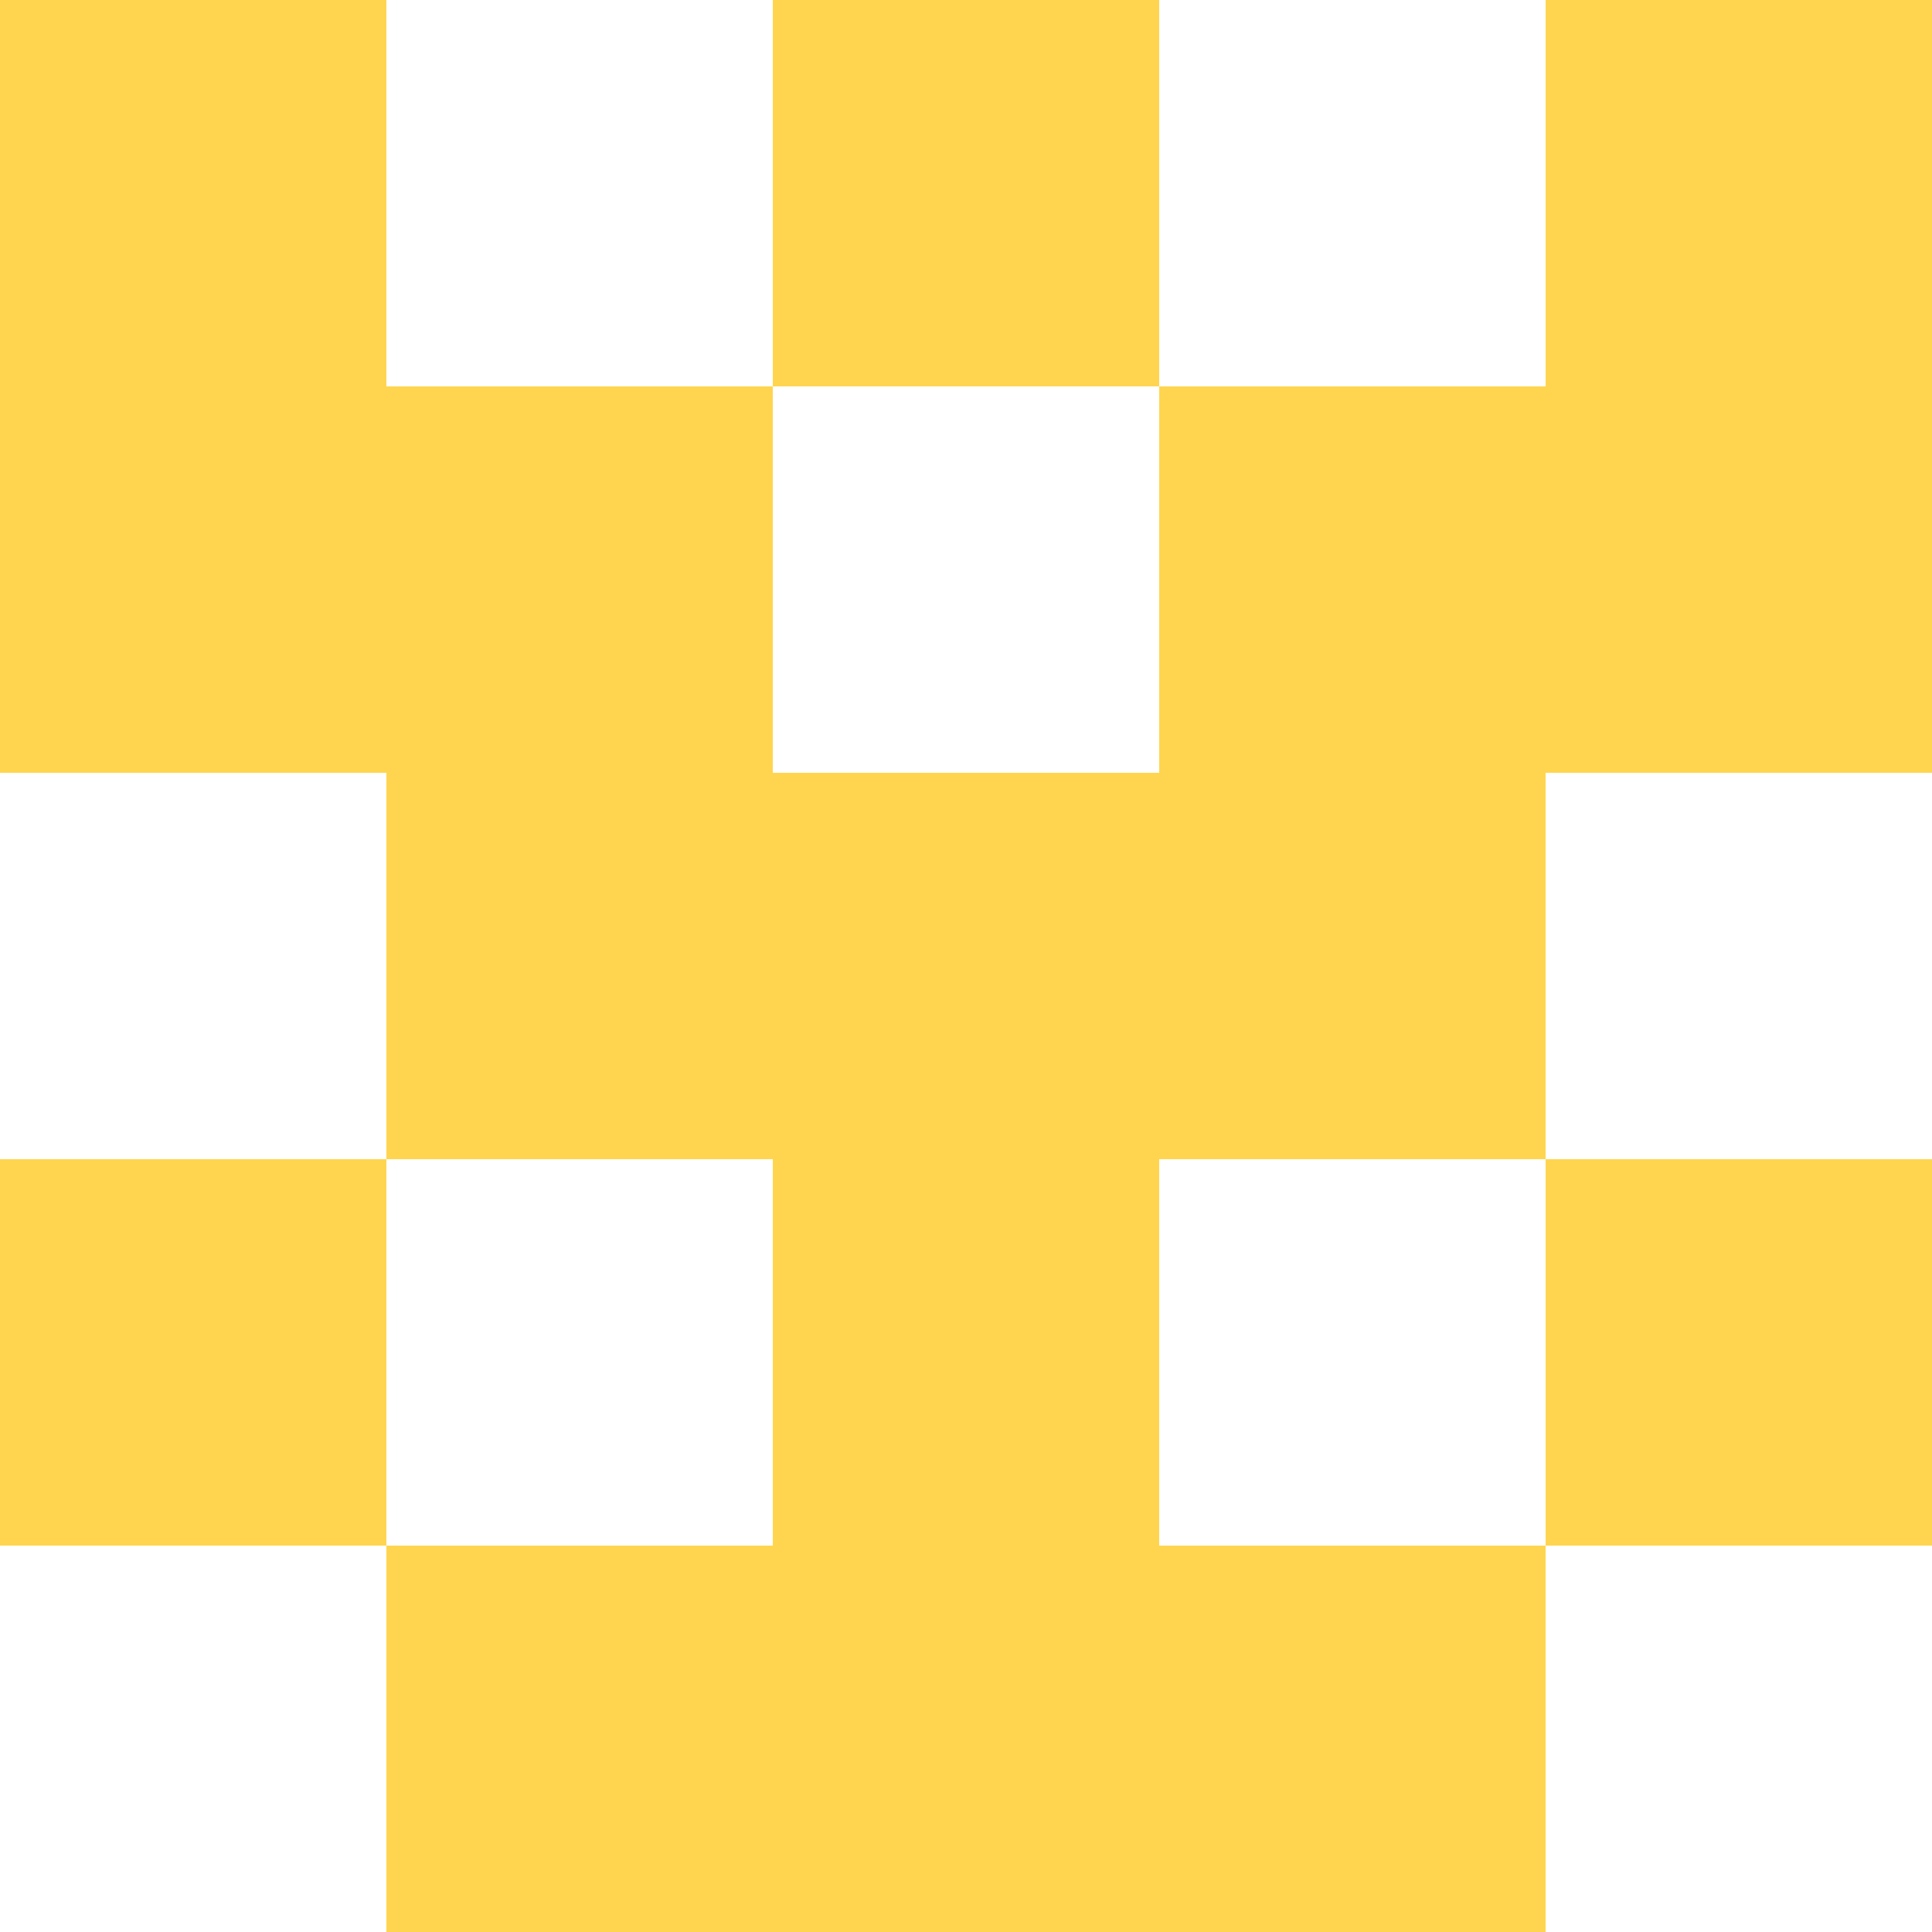 <svg xmlns="http://www.w3.org/2000/svg" xmlns:xlink="http://www.w3.org/1999/xlink" viewBox="0 0 5 5" version="1.1" shape-rendering="crispEdges"><path d="M0 0h5v5H0V0z" fill="#ffffff"/><path d="M0 0h1v1H0V0zm2 0h1v1H2V0zm2 0h1v1H4V0z" fill-rule="evenodd" fill="#ffd54f"/><path d="M0 1h2v1H0V1zm3 0h2v1H3V1z" fill-rule="evenodd" fill="#ffd54f"/><path d="M1 2h3v1H1V2z" fill="#ffd54f"/><path d="M0 3h1v1H0V3zm2 0h1v1H2V3zm2 0h1v1H4V3z" fill-rule="evenodd" fill="#ffd54f"/><path d="M1 4h3v1H1V4z" fill="#ffd54f"/></svg>